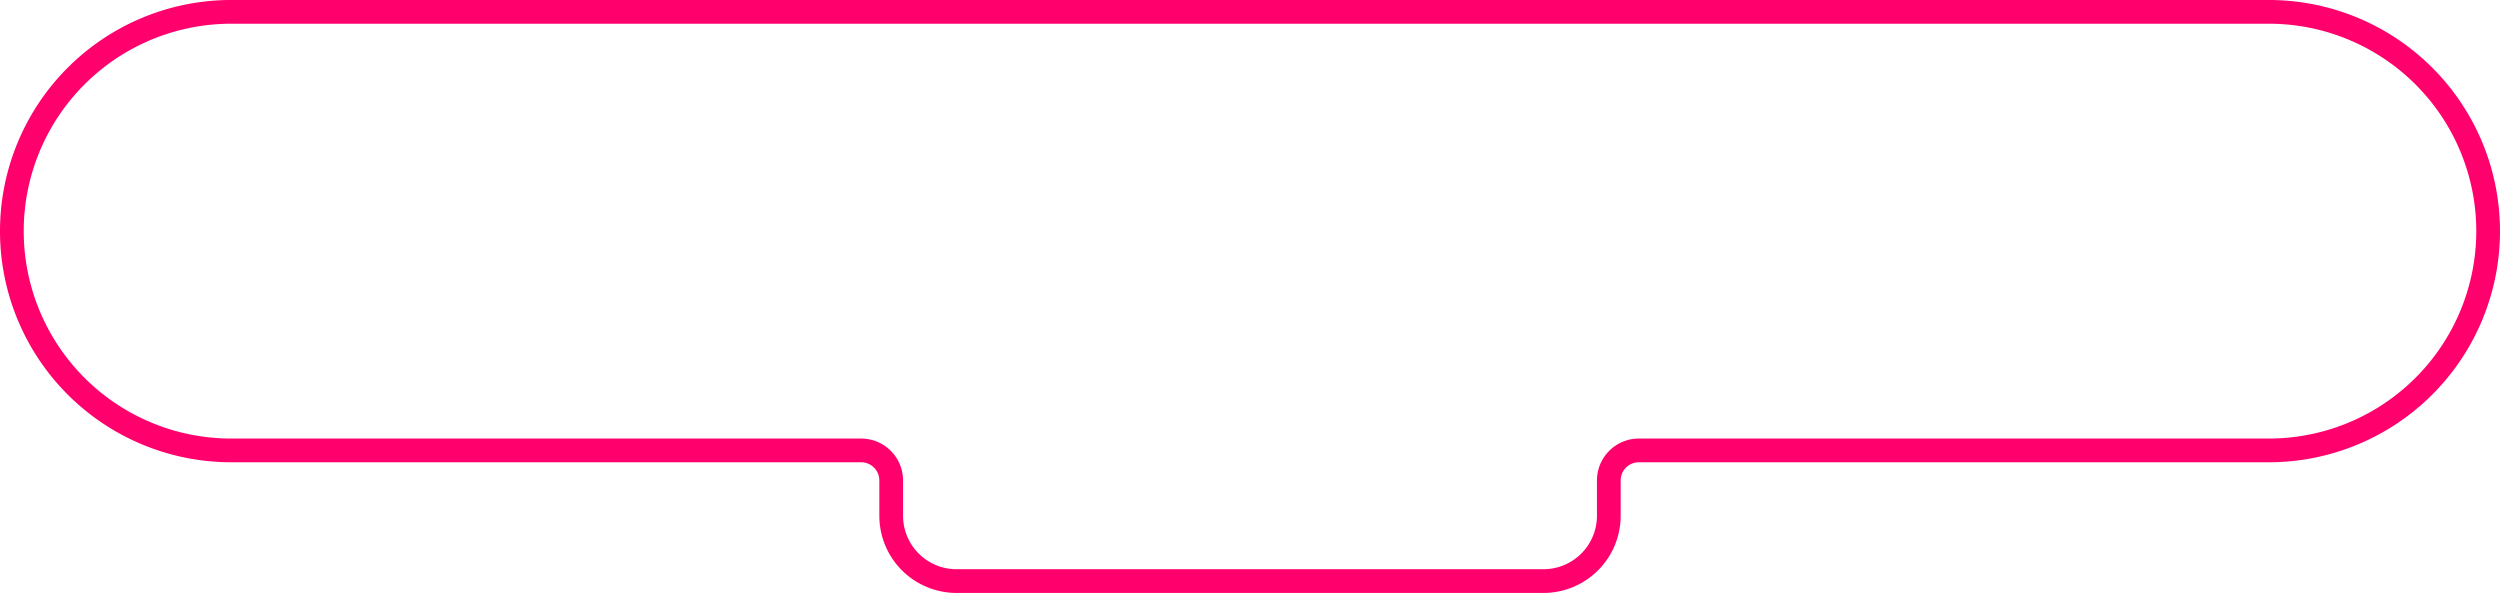 <svg viewBox="0 0 737.72 174.97" xmlns="http://www.w3.org/2000/svg"><path d="m669.51 3.5h-601.3a64.71 64.71 0 0 0 -64.71 64.71 64.71 64.71 0 0 0 64.71 64.7h185.9a8.87 8.87 0 0 1 8.87 8.87v10.41a19.28 19.28 0 0 0 19.28 19.28h173.2a19.28 19.28 0 0 0 19.28-19.28v-10.41a8.87 8.87 0 0 1 8.87-8.87h185.9a64.71 64.71 0 0 0 64.71-64.7 64.71 64.71 0 0 0 -64.71-64.71z" fill="none" stroke="#ff006d" stroke-miterlimit="10" stroke-width="7"/></svg>